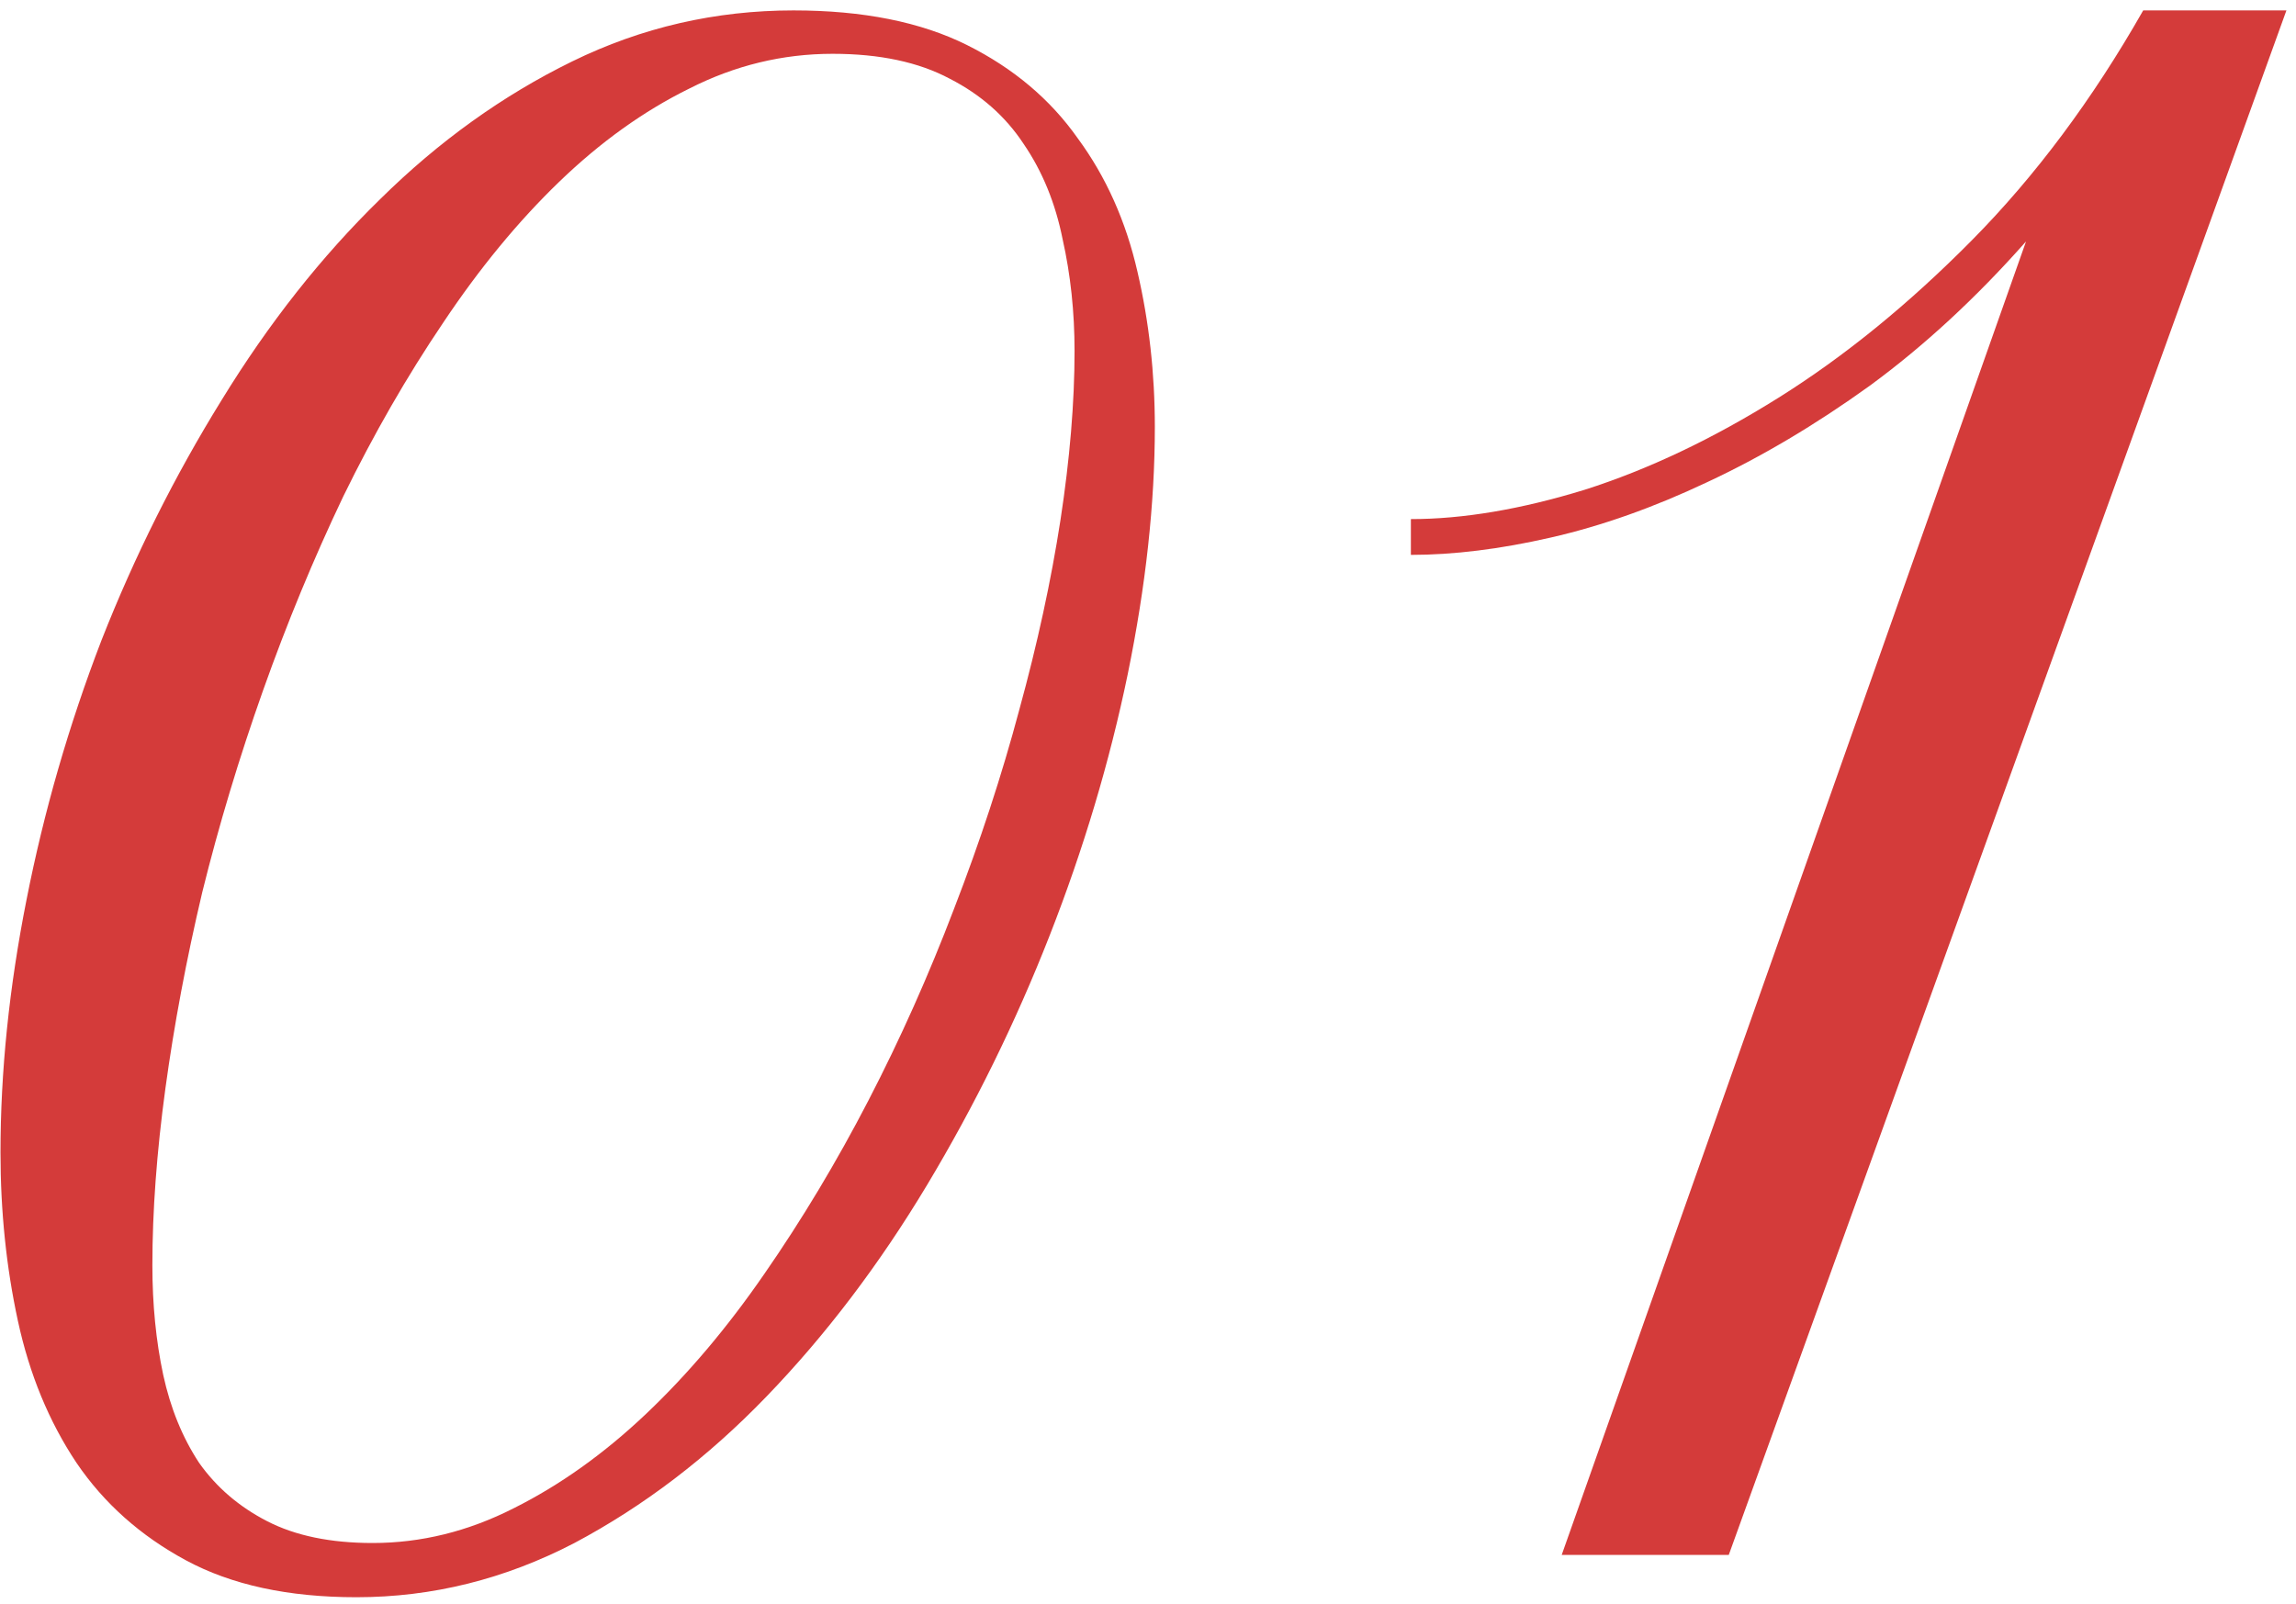 <svg width="93" height="65" viewBox="0 0 93 65" fill="none" xmlns="http://www.w3.org/2000/svg">
<path d="M0.02 46.696C0.02 43.415 0.371 40.002 1.074 36.457C1.777 32.883 2.788 29.382 4.106 25.954C5.454 22.526 7.08 19.274 8.984 16.198C10.889 13.093 13.027 10.383 15.4 8.068C17.773 5.725 20.366 3.864 23.179 2.487C25.991 1.11 28.98 0.422 32.144 0.422C34.956 0.422 37.3 0.891 39.175 1.828C41.05 2.766 42.544 4.025 43.657 5.607C44.8 7.16 45.605 8.962 46.074 11.013C46.543 13.034 46.777 15.129 46.777 17.297C46.777 20.402 46.411 23.742 45.679 27.316C44.946 30.861 43.892 34.392 42.515 37.907C41.138 41.423 39.482 44.792 37.549 48.015C35.615 51.237 33.447 54.094 31.045 56.584C28.672 59.045 26.079 61.023 23.267 62.517C20.454 63.981 17.51 64.714 14.434 64.714C11.68 64.714 9.38 64.216 7.534 63.22C5.688 62.224 4.209 60.905 3.096 59.265C1.982 57.595 1.191 55.676 0.723 53.508C0.254 51.34 0.02 49.069 0.02 46.696ZM15.093 62.517C17.056 62.517 18.96 62.048 20.806 61.11C22.681 60.173 24.468 58.898 26.167 57.287C27.866 55.676 29.463 53.786 30.957 51.618C32.48 49.421 33.887 47.077 35.176 44.587C36.465 42.097 37.622 39.504 38.648 36.809C39.702 34.084 40.581 31.403 41.284 28.767C42.017 26.101 42.573 23.537 42.954 21.076C43.335 18.586 43.525 16.301 43.525 14.221C43.525 12.639 43.364 11.13 43.042 9.694C42.749 8.229 42.222 6.94 41.46 5.827C40.727 4.714 39.731 3.835 38.472 3.19C37.212 2.517 35.63 2.18 33.726 2.18C31.704 2.18 29.77 2.648 27.925 3.586C26.079 4.494 24.321 5.754 22.651 7.365C20.981 8.977 19.414 10.881 17.949 13.078C16.484 15.246 15.137 17.59 13.906 20.109C12.705 22.629 11.621 25.251 10.654 27.976C9.688 30.7 8.867 33.425 8.193 36.149C7.549 38.874 7.051 41.525 6.699 44.103C6.348 46.682 6.172 49.069 6.172 51.267C6.172 52.849 6.318 54.328 6.611 55.705C6.904 57.053 7.388 58.239 8.062 59.265C8.765 60.261 9.688 61.052 10.83 61.638C11.973 62.224 13.394 62.517 15.093 62.517Z" fill="#D43B3A"/>
<path d="M63.257 63L82.065 9.782C80.044 12.067 77.935 14.016 75.737 15.627C73.54 17.209 71.343 18.513 69.145 19.538C66.978 20.564 64.868 21.311 62.817 21.779C60.767 22.248 58.877 22.482 57.148 22.482V21.032C59.258 21.032 61.602 20.637 64.18 19.846C66.758 19.025 69.38 17.78 72.046 16.11C74.712 14.44 77.319 12.316 79.868 9.738C82.446 7.131 84.761 4.025 86.811 0.422H92.612L70.024 63H63.257Z" fill="#D43B3A"/>
</svg>
